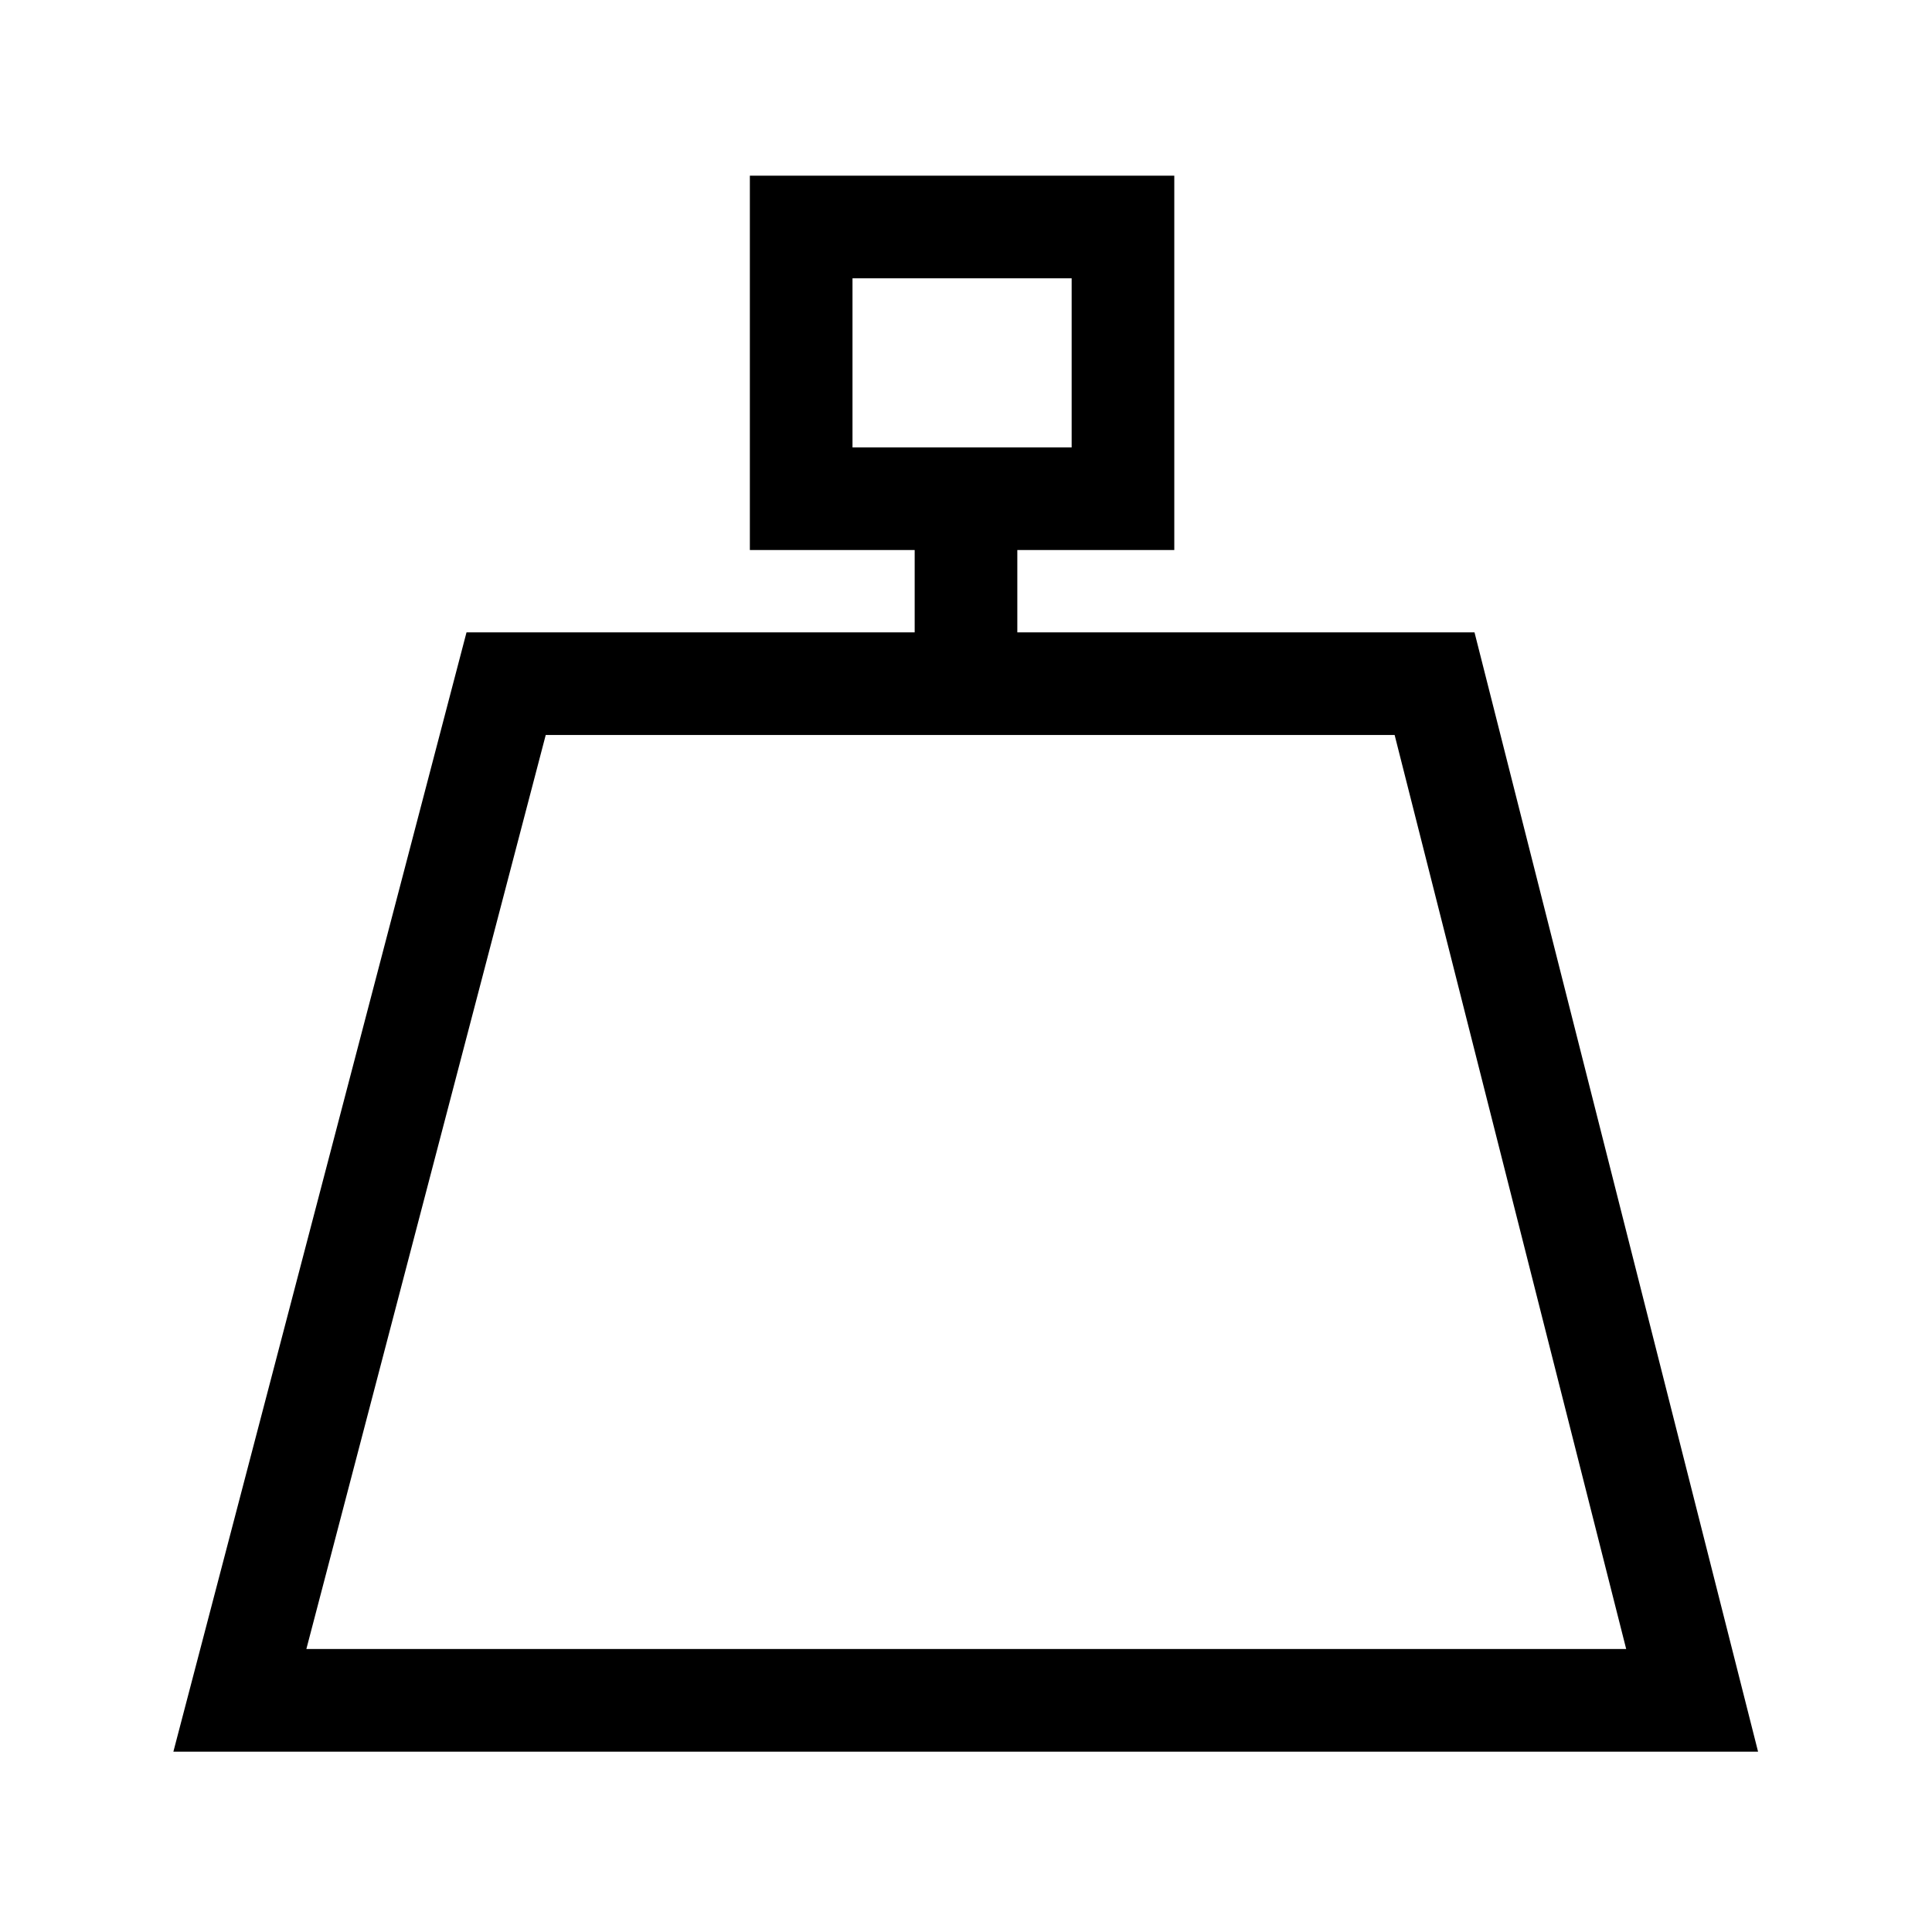 <!--Generator: Adobe Illustrator 16.0.3, SVG Export Plug-In . SVG Version: 6.00 Build 0)--><svg xmlns="http://www.w3.org/2000/svg" width="32" height="32"><path fill="none" stroke="#000" stroke-width="1.7" stroke-miterlimit="10" d="M8.383 11.324l-4.41 16.839h24.054l-4.266-16.839zM13.27 3.76h5.33v4.5h-5.33zM16 8.7v2.62"/></svg>